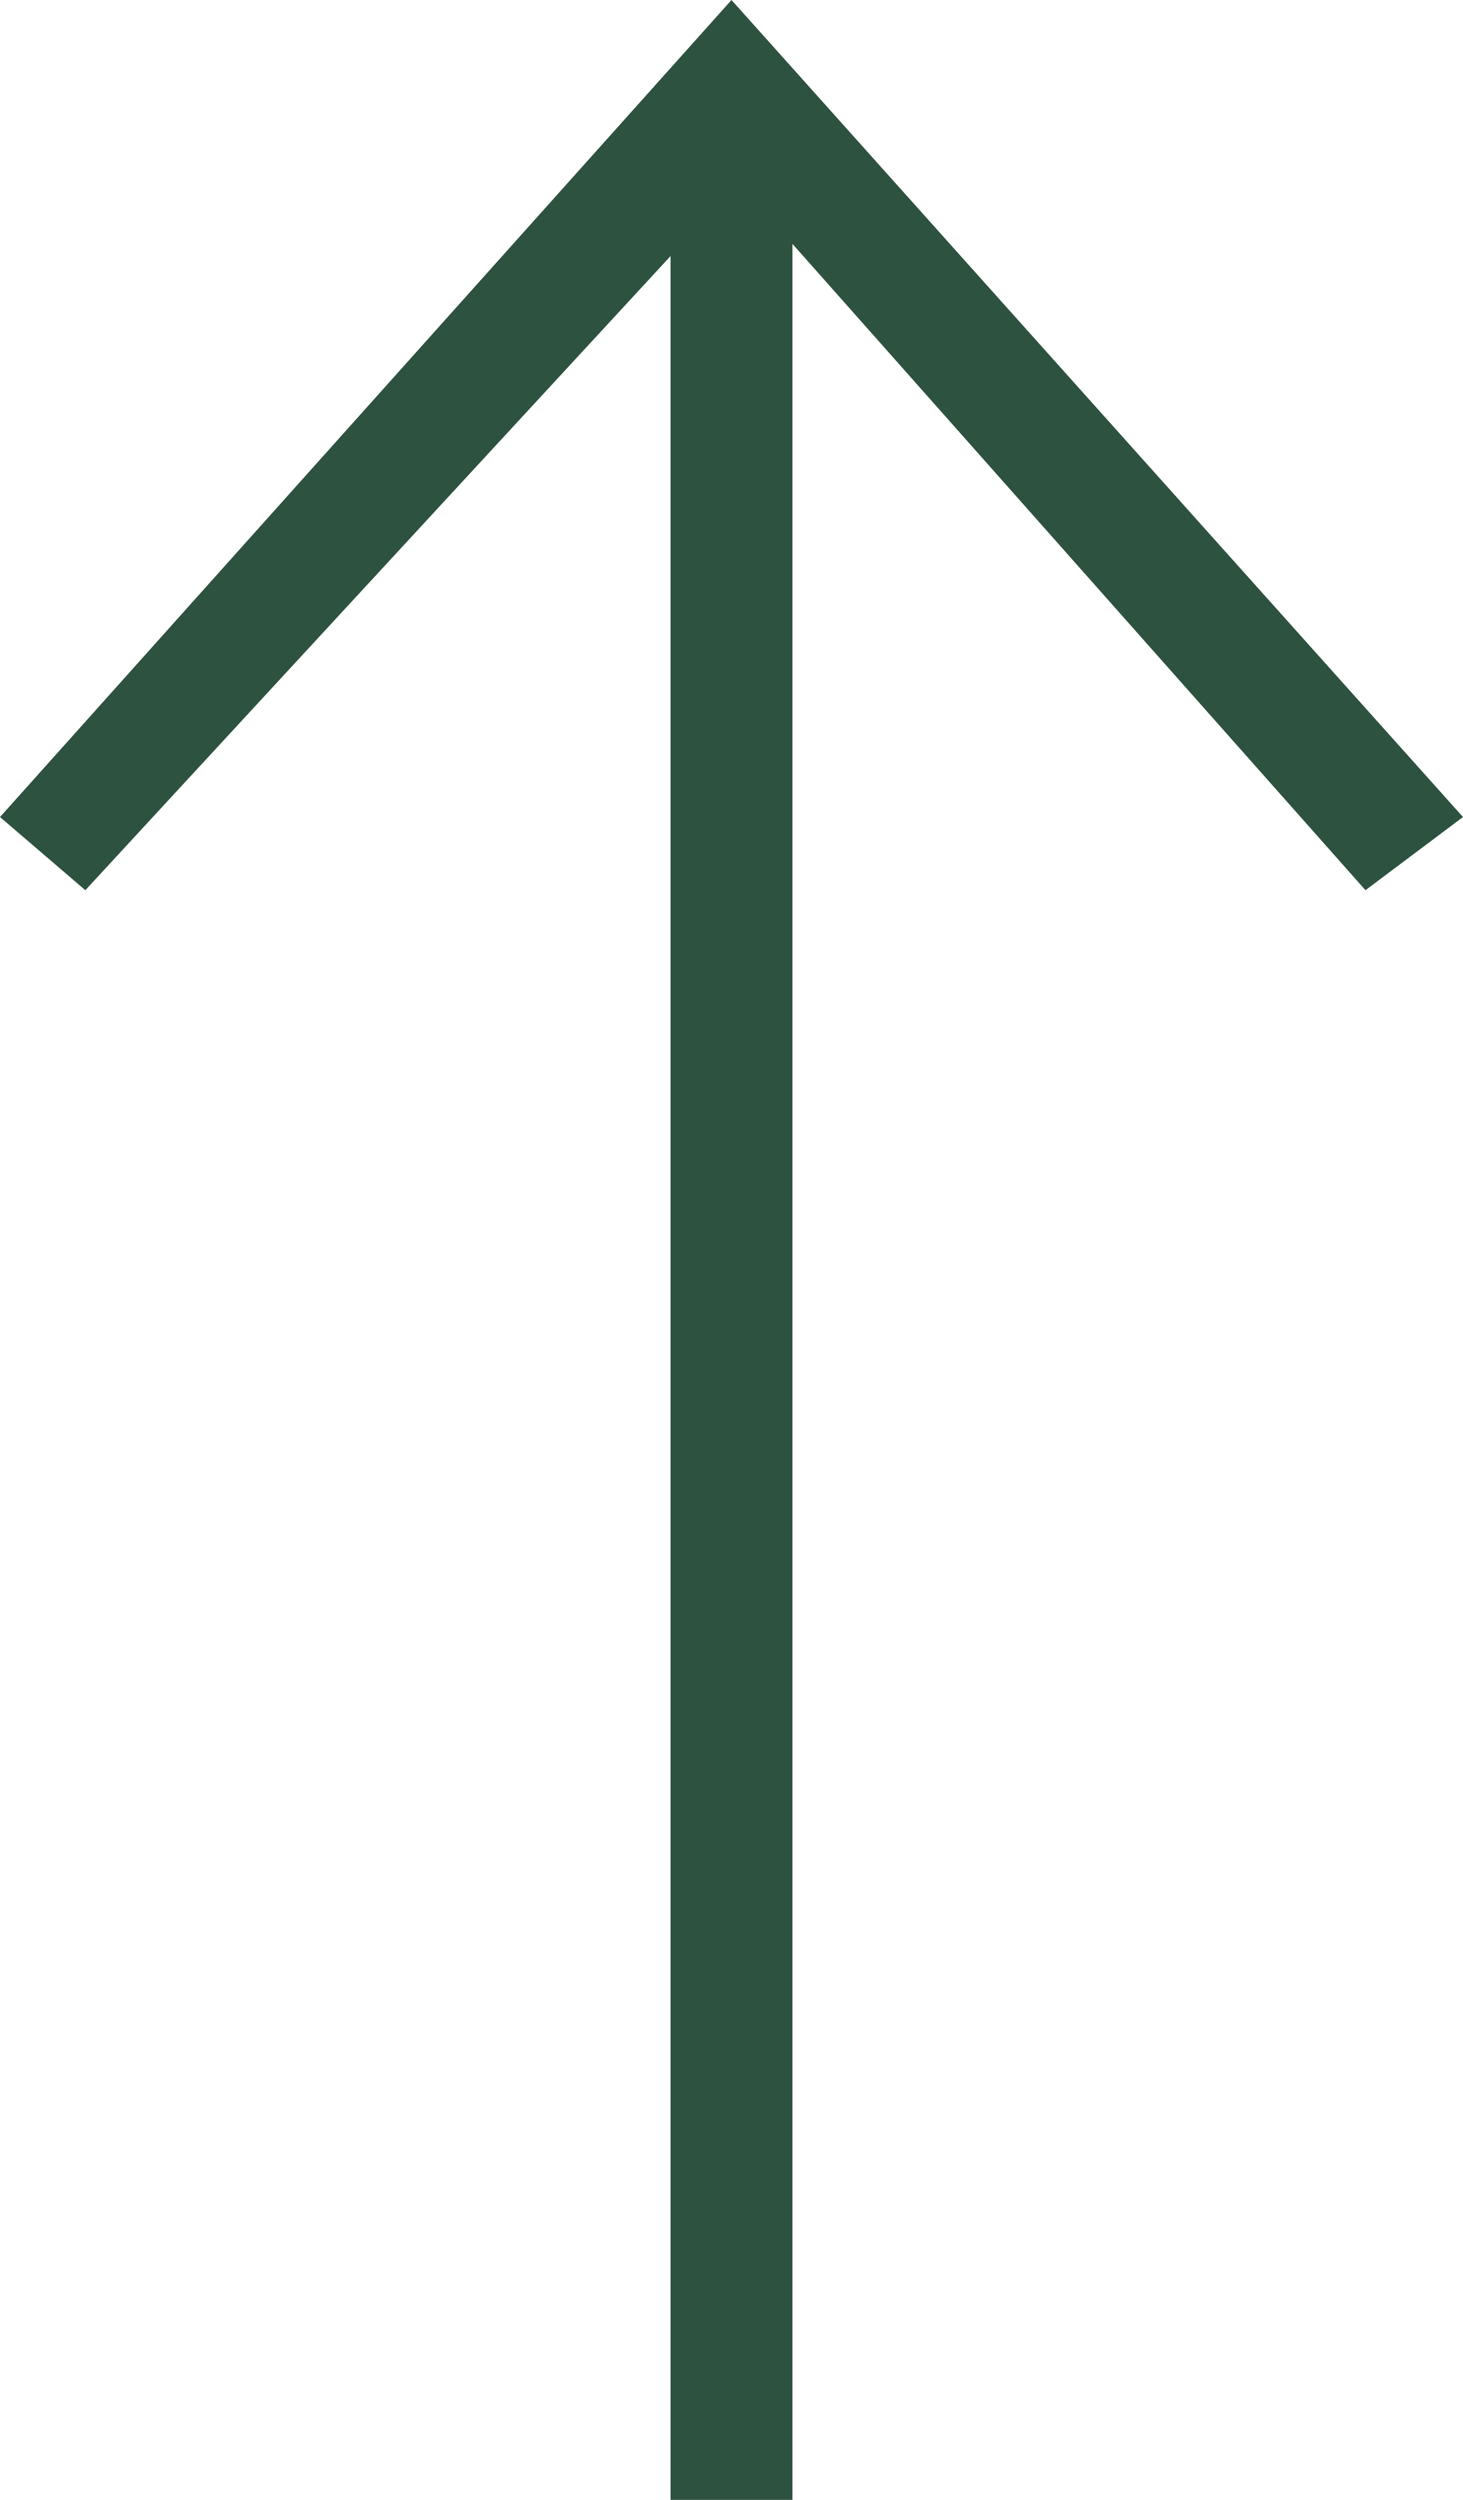 <?xml version="1.0" encoding="UTF-8"?>
<svg id="_レイヤー_1" data-name="レイヤー_1" xmlns="http://www.w3.org/2000/svg" version="1.1" viewBox="0 0 12 20.5">
  <!-- Generator: Adobe Illustrator 29.3.1, SVG Export Plug-In . SVG Version: 2.1.0 Build 151)  -->
  <defs>
    <style>
      .st0 {
        fill: #2d523f;
      }
    </style>
  </defs>
  <polygon class="st0" points="12 6.7 6 0 0 6.7 .7 7.3 5.5 2.1 5.5 20.5 6.5 20.5 6.5 2 11.2 7.3 12 6.7"/>
</svg>